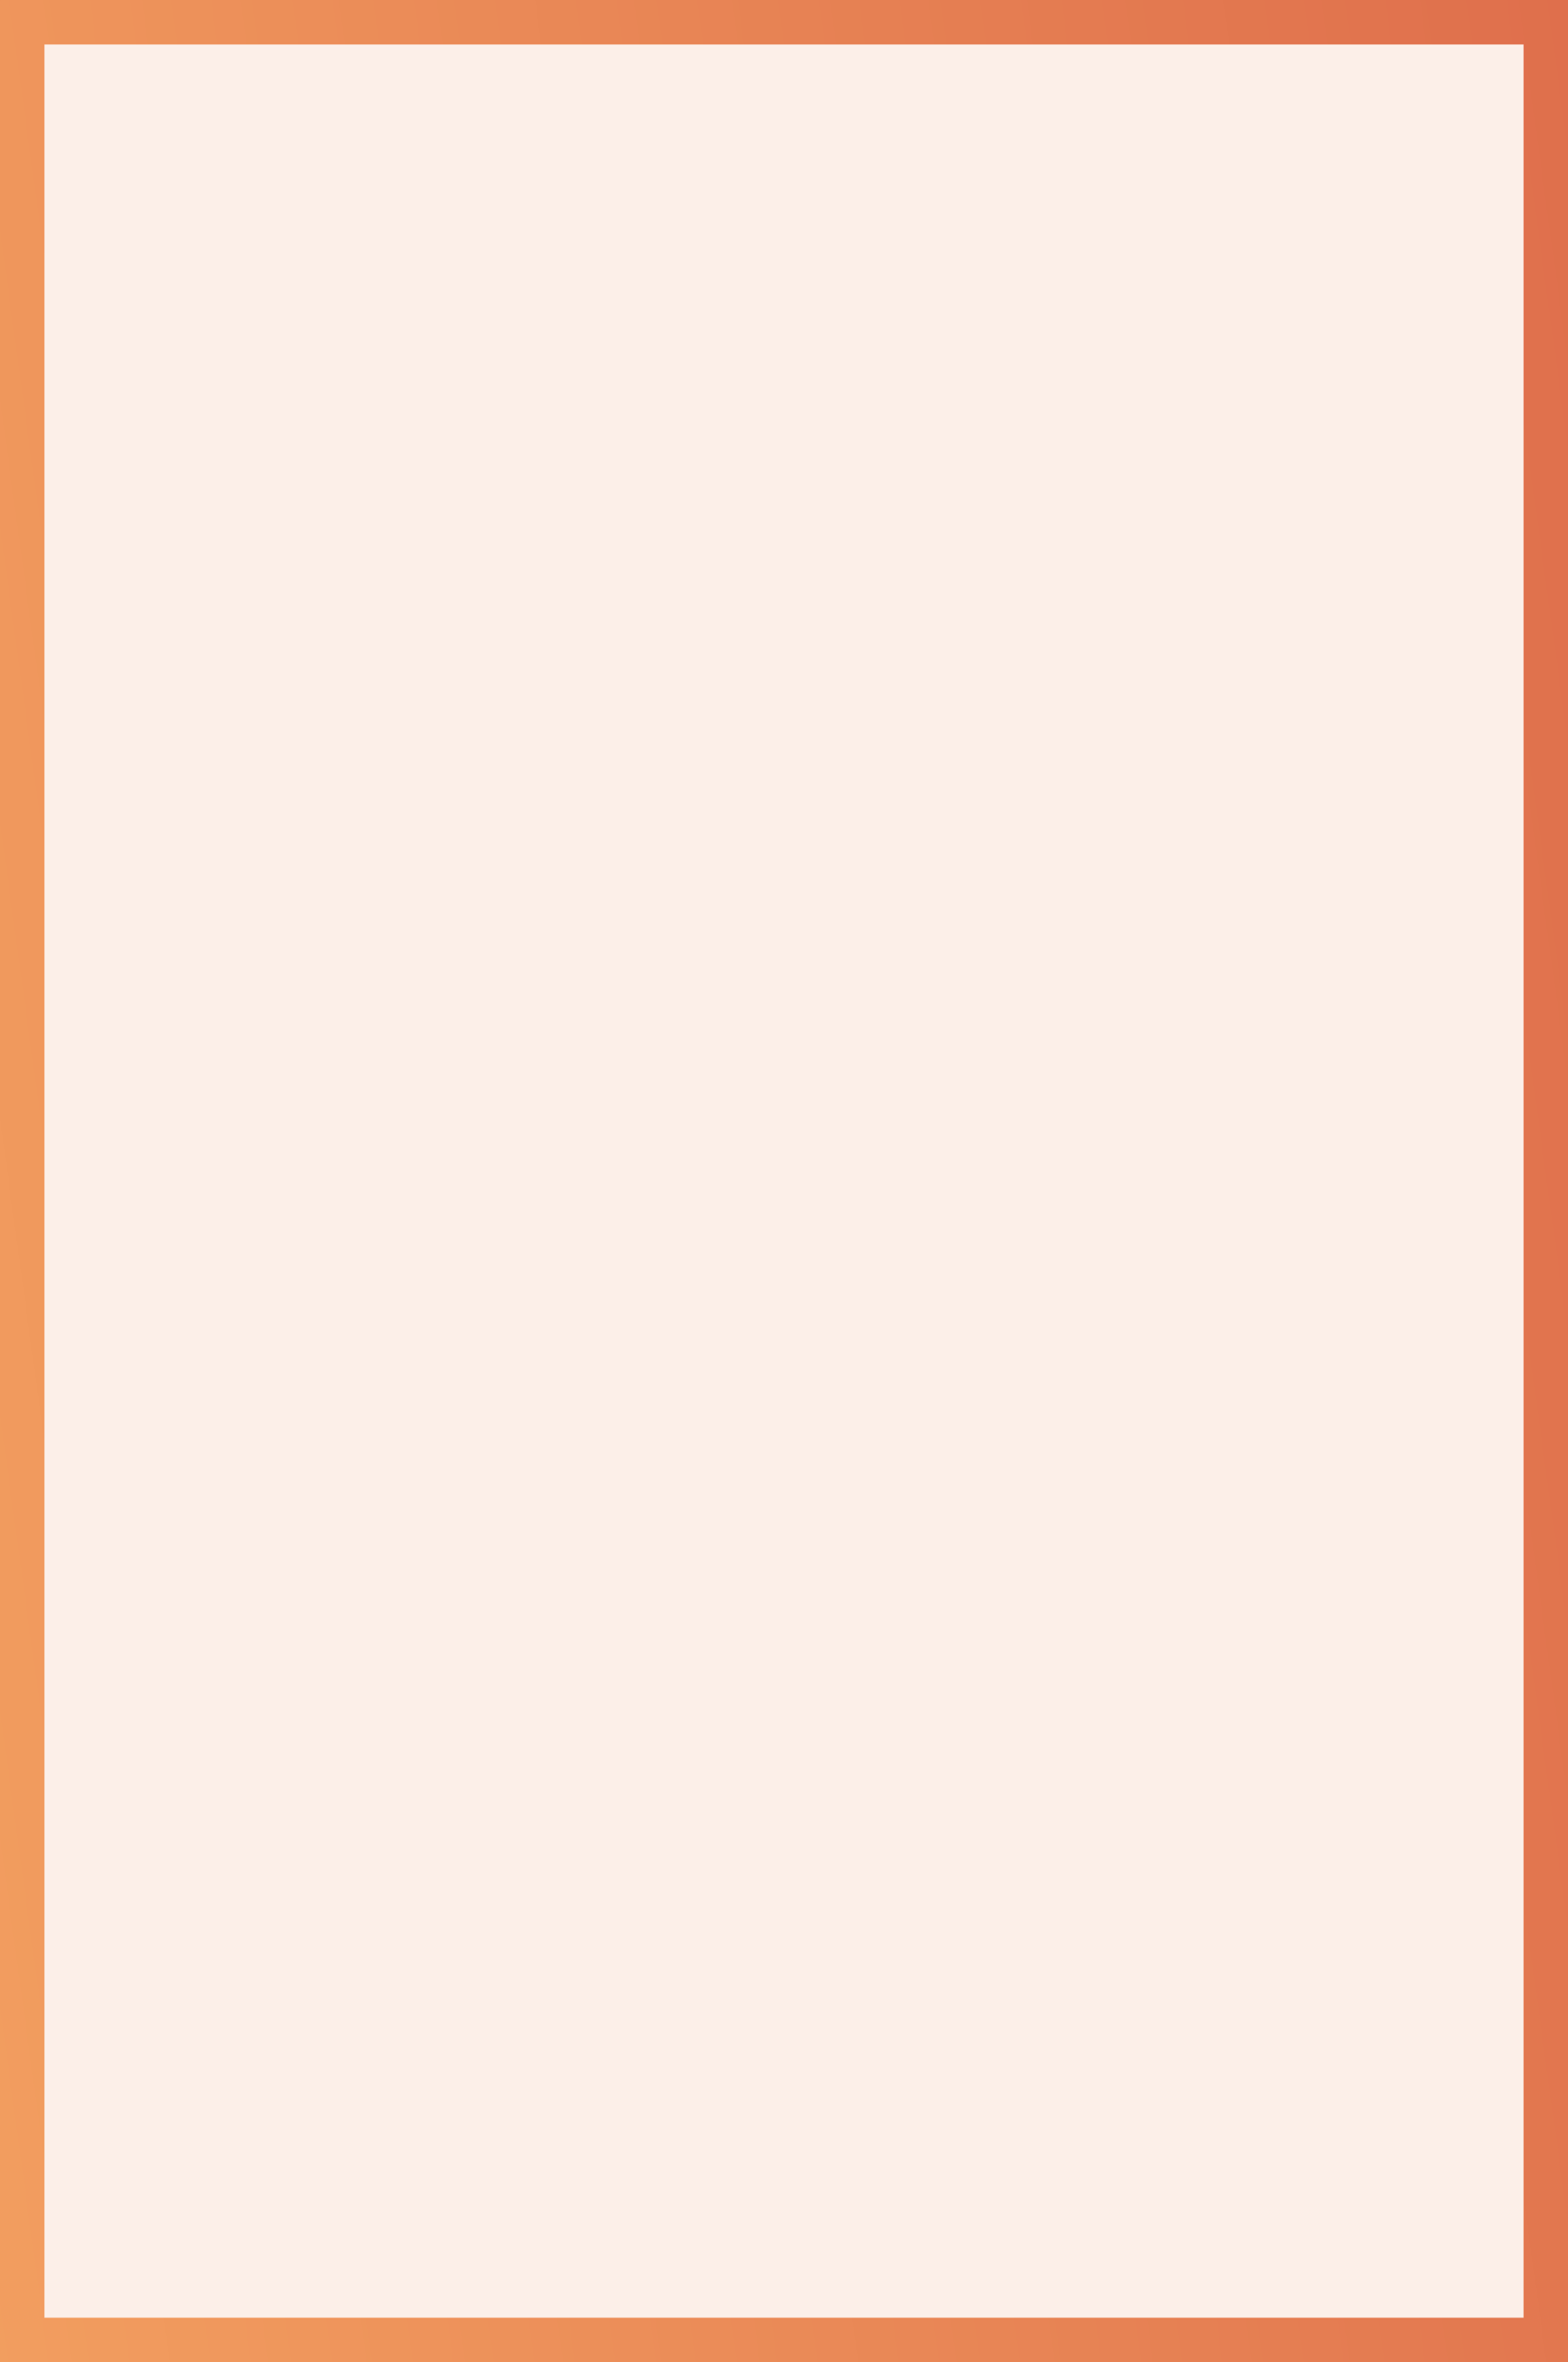 <?xml version="1.0" encoding="UTF-8"?> <svg xmlns="http://www.w3.org/2000/svg" width="283" height="426" viewBox="0 0 283 426" fill="none"><rect x="0" y="0" width="283" height="426" fill="#333333" stroke="none"/> <path d="M278.991 4.009H4.009V421.991H278.991V4.009Z" fill="#FCEFE8" stroke="url(#paint0_linear)" stroke-width="8.017"></path> <defs> <linearGradient id="paint0_linear" x1="283" y1="0.557" x2="-82.802" y2="50.601" gradientUnits="userSpaceOnUse"> <stop stop-color="#DF6F4C"></stop> <stop offset="1" stop-color="#F4A261"></stop> </linearGradient> </defs> </svg> 